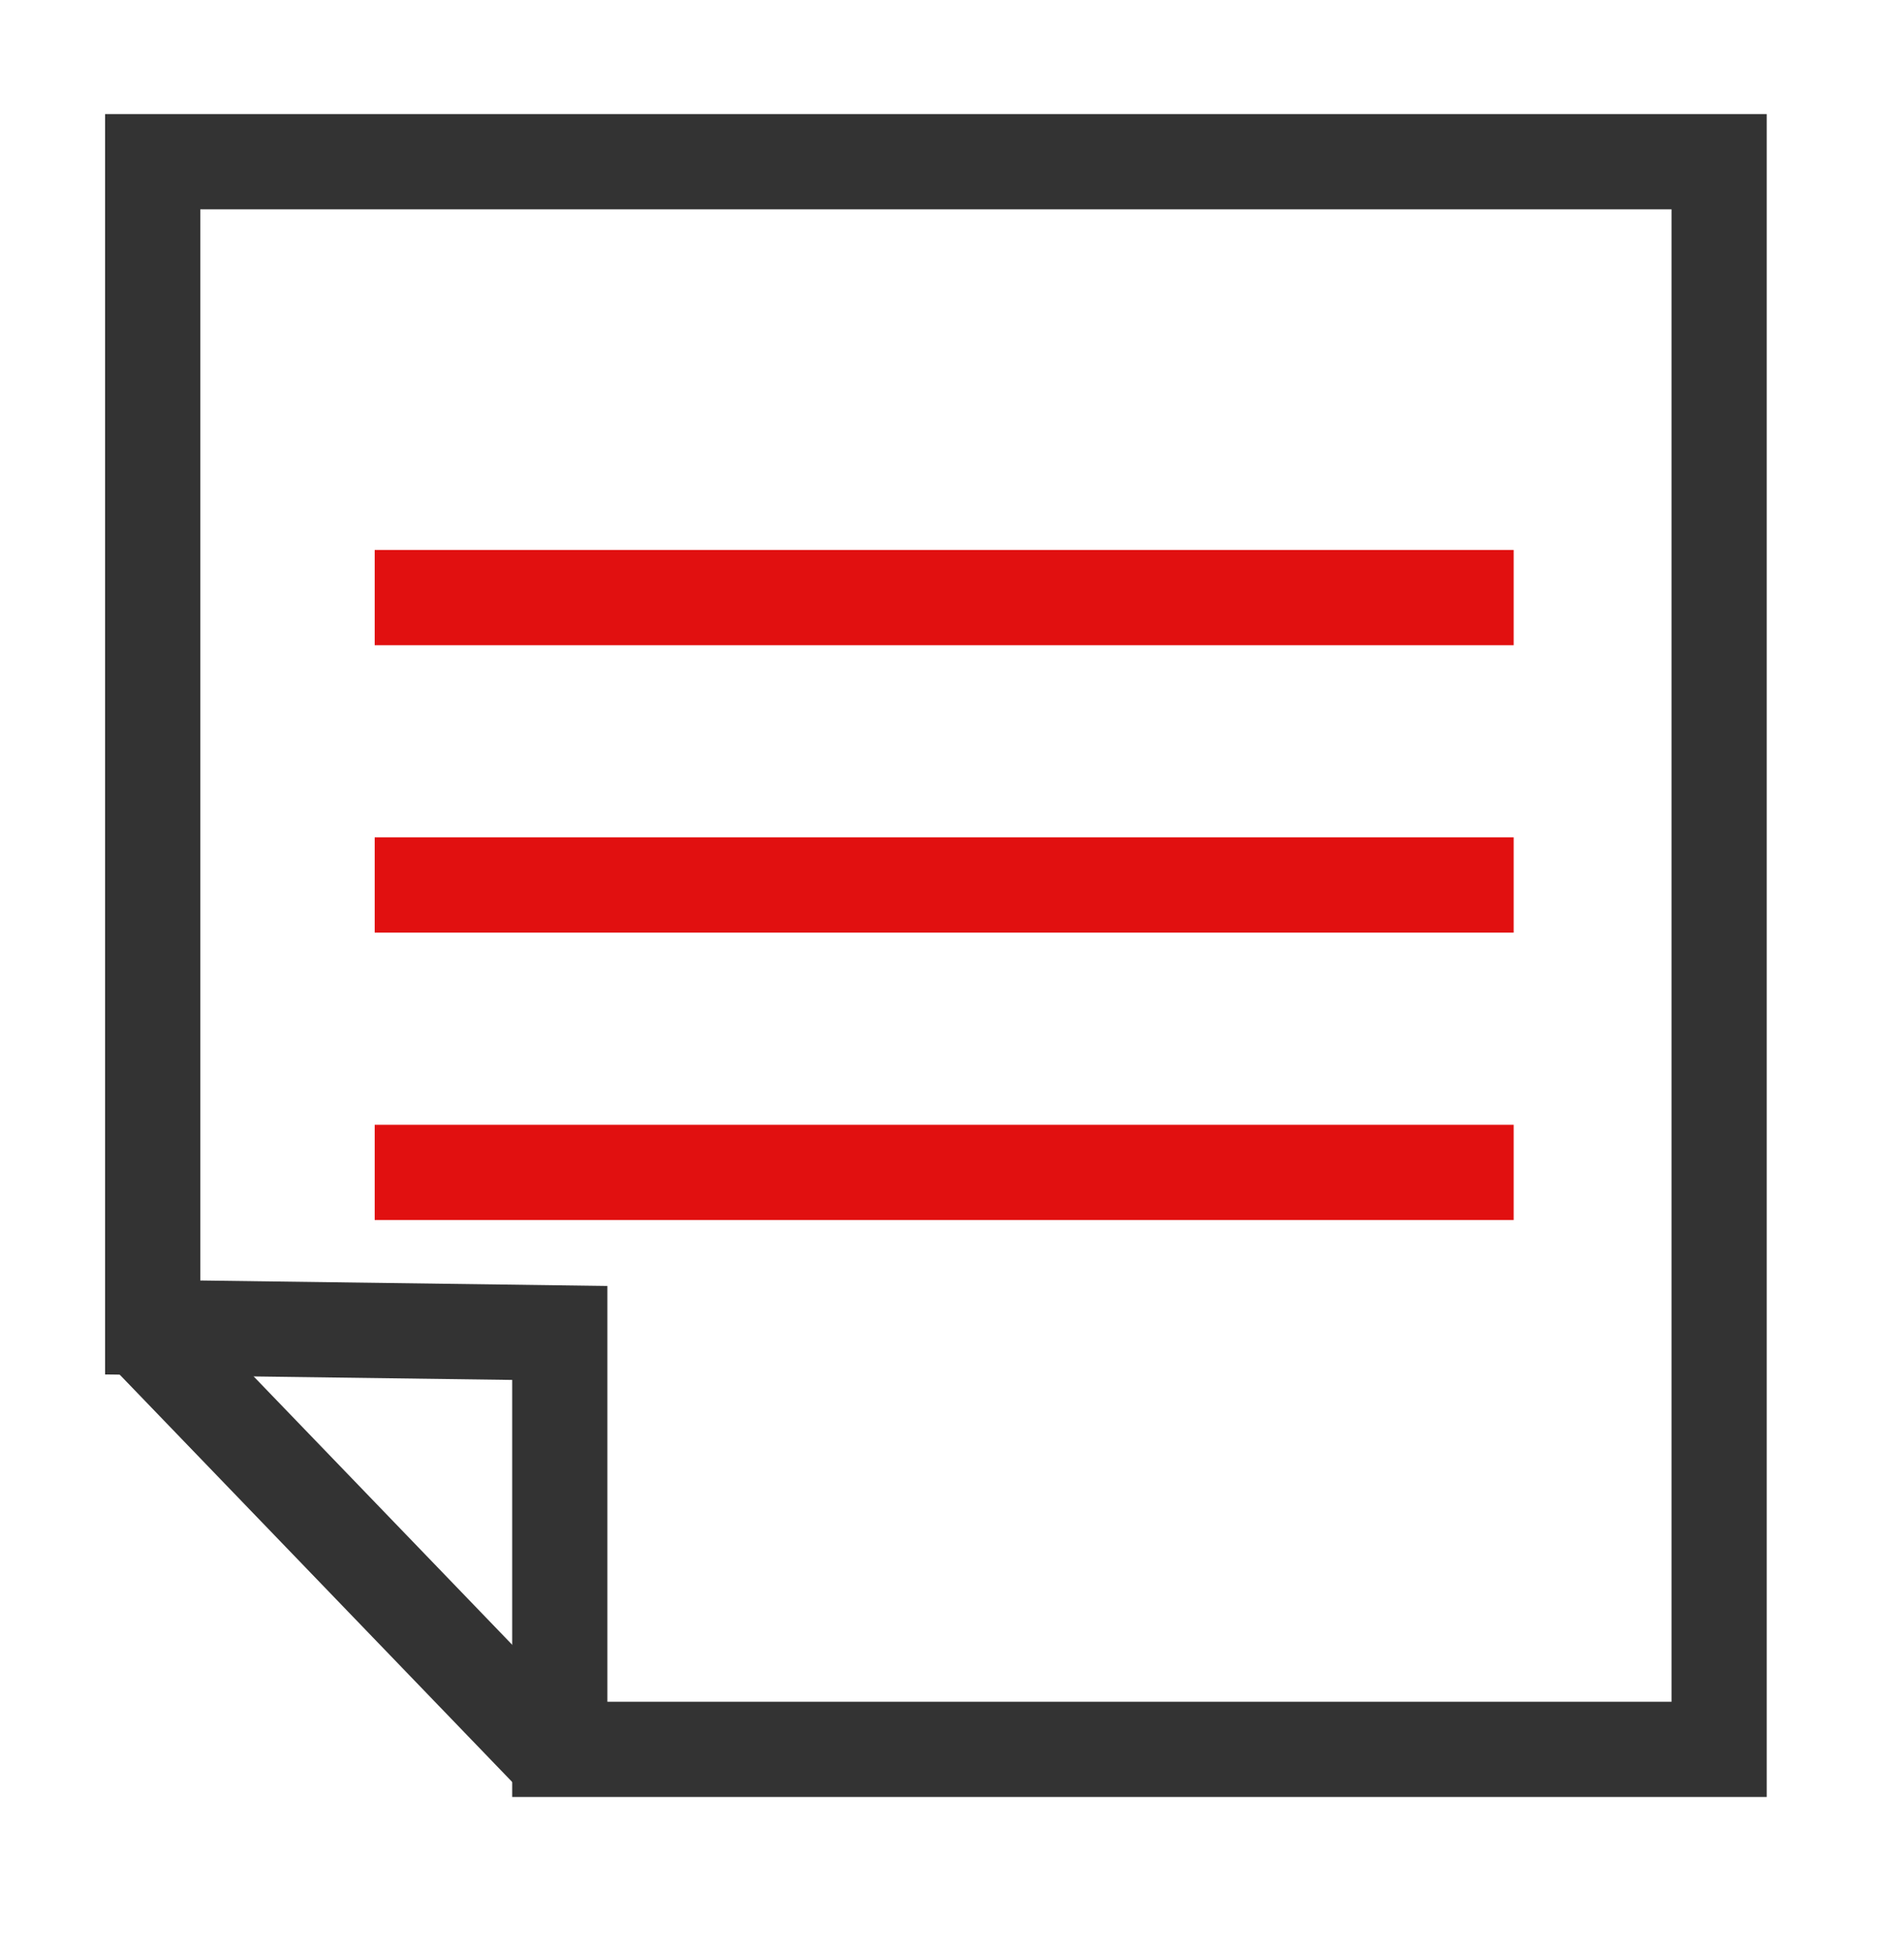 <svg width="40" height="41" viewBox="0 0 40 41" fill="none" xmlns="http://www.w3.org/2000/svg">
<path d="M3.208 3.396H36.116V36.736H11.76V27.992L3.208 27.877V3.396Z" stroke="#333333" stroke-width="2" stroke-miterlimit="10"/>
<path d="M31.8 24.621H7.872" stroke="#E11010" stroke-width="2" stroke-miterlimit="10"/>
<path d="M31.8 18.585H7.872" stroke="#E11010" stroke-width="2" stroke-miterlimit="10"/>
<path d="M31.8 12.549H7.872" stroke="#E11010" stroke-width="2" stroke-miterlimit="10"/>
<path d="M11.624 36.877L3.084 28.017" stroke="#333333" stroke-width="2" stroke-miterlimit="10"/>
</svg>
